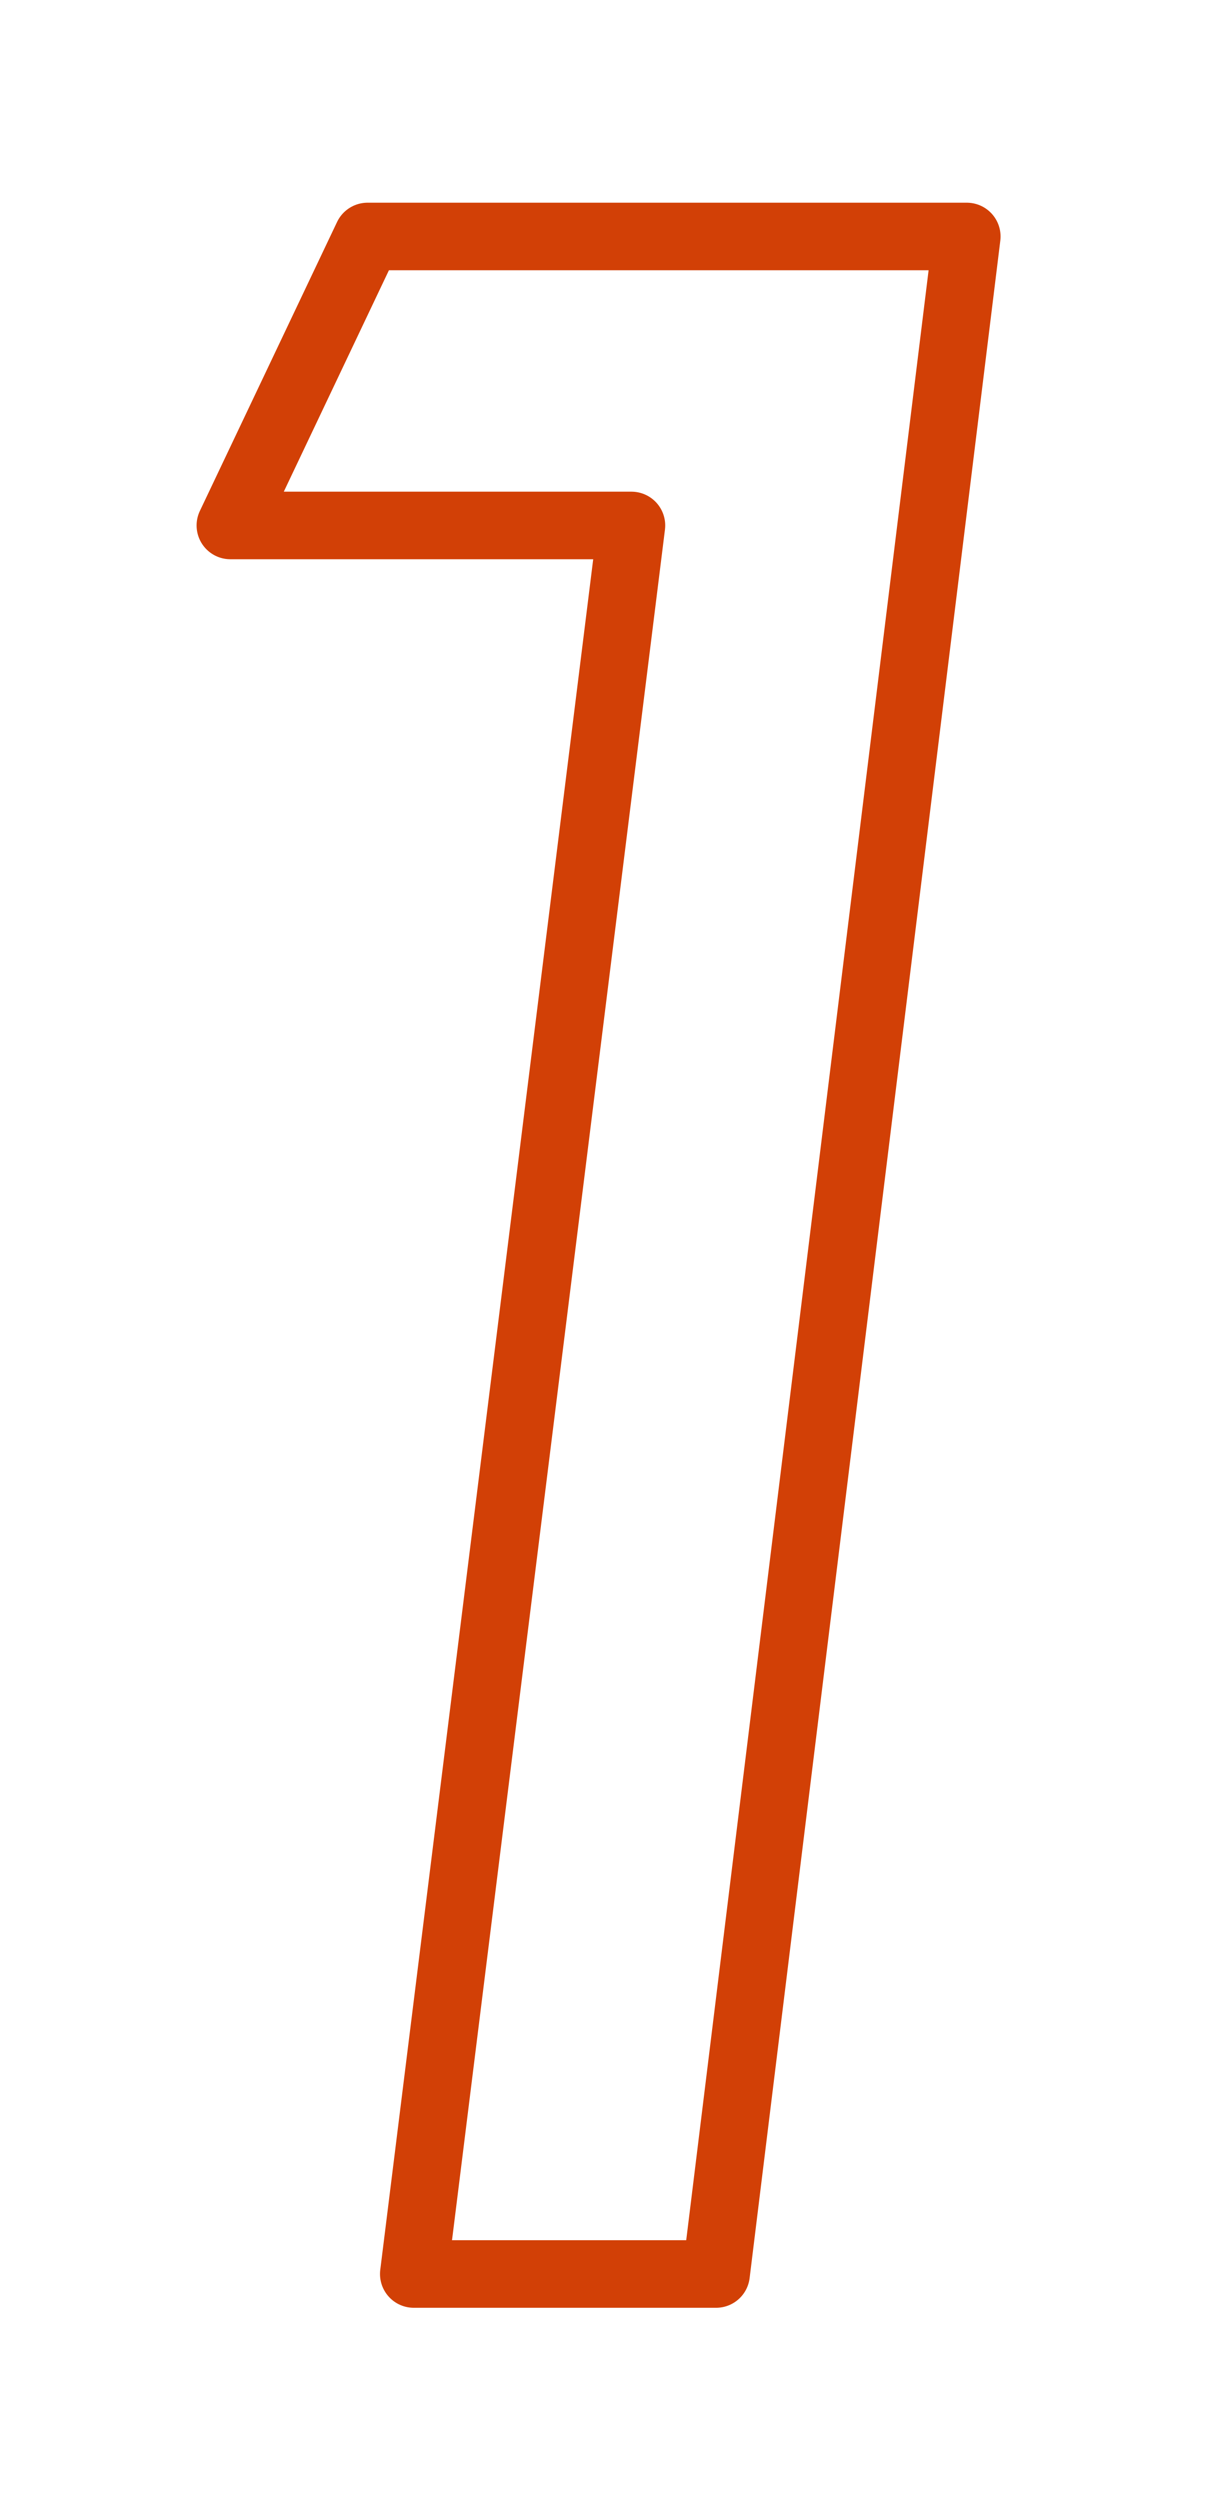 <svg xmlns="http://www.w3.org/2000/svg" width="18" height="37" viewBox="0 0 18 37">
  <defs>
    <style>
      .cls-1 {
        fill: #fff;
        fill-opacity: 0;
        stroke: #d24006;
        stroke-linejoin: round;
        stroke-width: 1px;
        fill-rule: evenodd;
      }
    </style>
  </defs>
  <path id="_01.svg" data-name="01.svg" class="cls-1" d="M386.441,859.5l-2.031,4.277h5.937l-3.222,25.879H391.6l3.711-30.156h-8.867Z" transform="translate(-381 -856)"/>
</svg>
